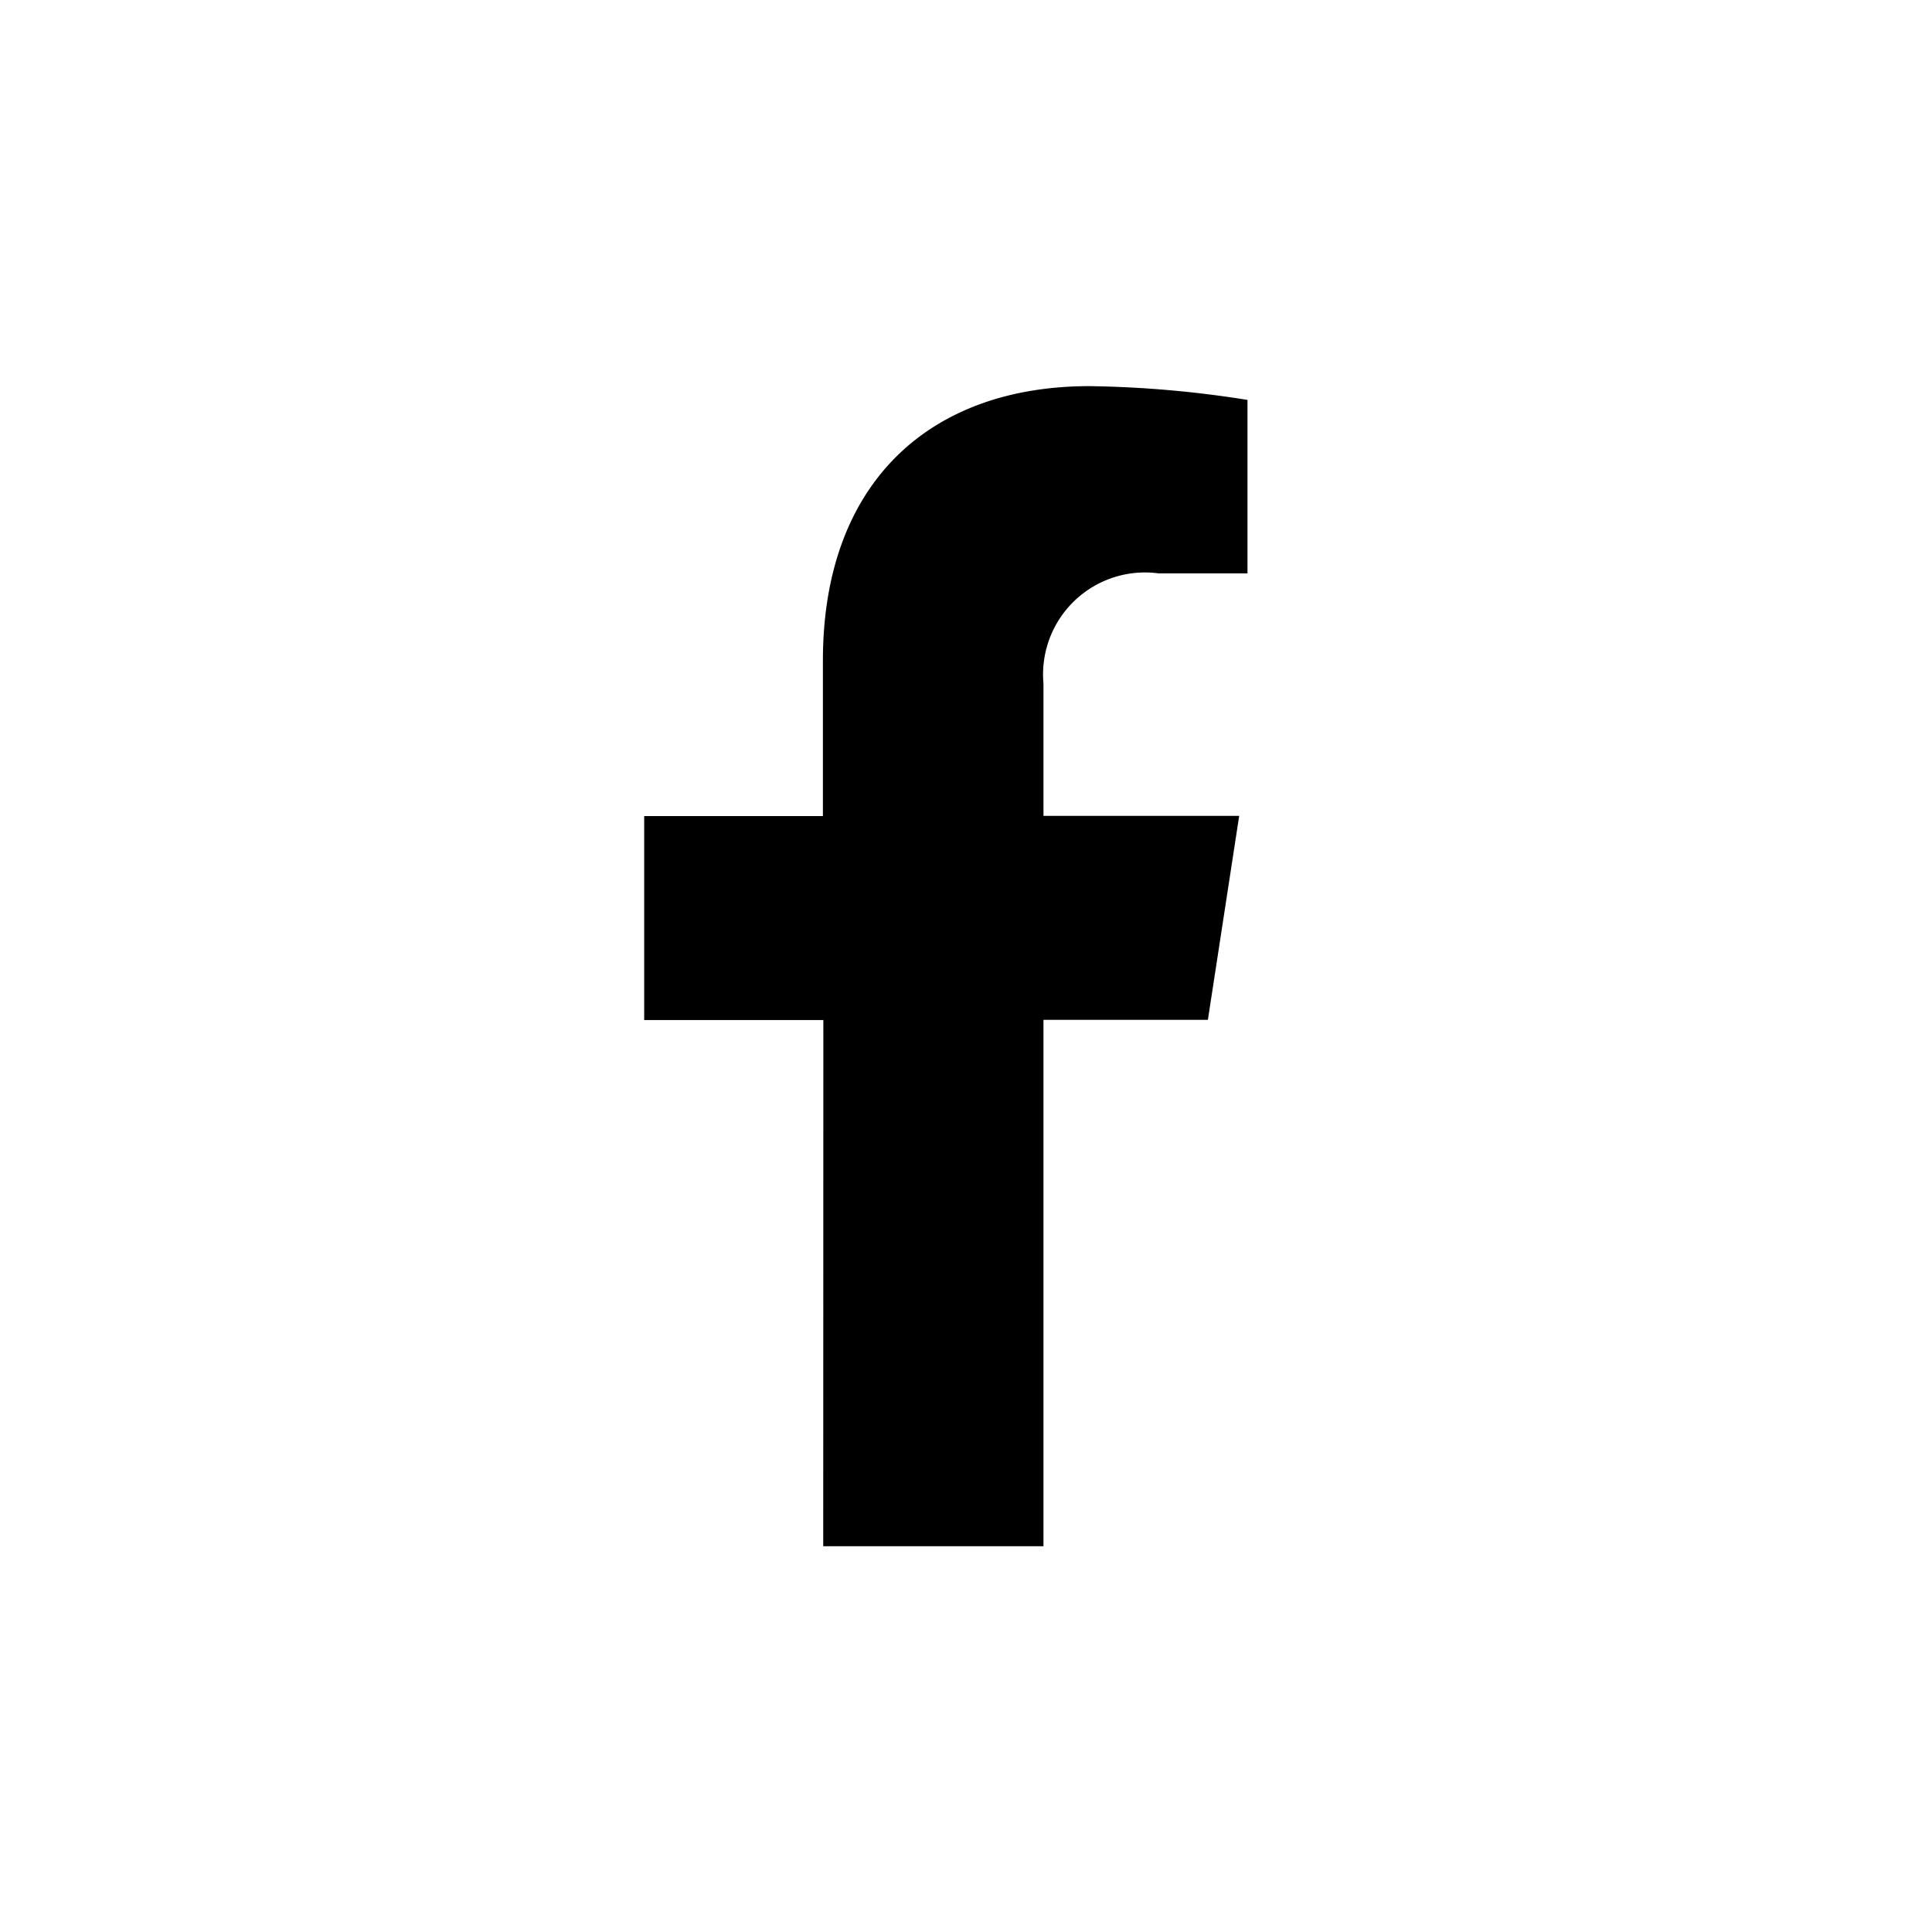 <svg xmlns="http://www.w3.org/2000/svg"
    xmlns:xlink="http://www.w3.org/1999/xlink" width="30" height="30" viewBox="0 0 30 30">
    <defs>
        <clipPath id="b">
            <rect width="30" height="30"/>
        </clipPath>
    </defs>
    <g id="a" clip-path="url(#b)">
        <path d="M493.78-347.1H497.2v-8.174h2.553l.486-3.167H497.2v-2.055a1.583,1.583,0,0,1,1.786-1.711h1.382V-364.9a16.825,16.825,0,0,0-2.453-.214c-2.5,0-4.14,1.517-4.14,4.262v2.414H491v3.167h2.782Z" transform="translate(-480.997 371.11)" fill="#000000"/>
    </g>
</svg>